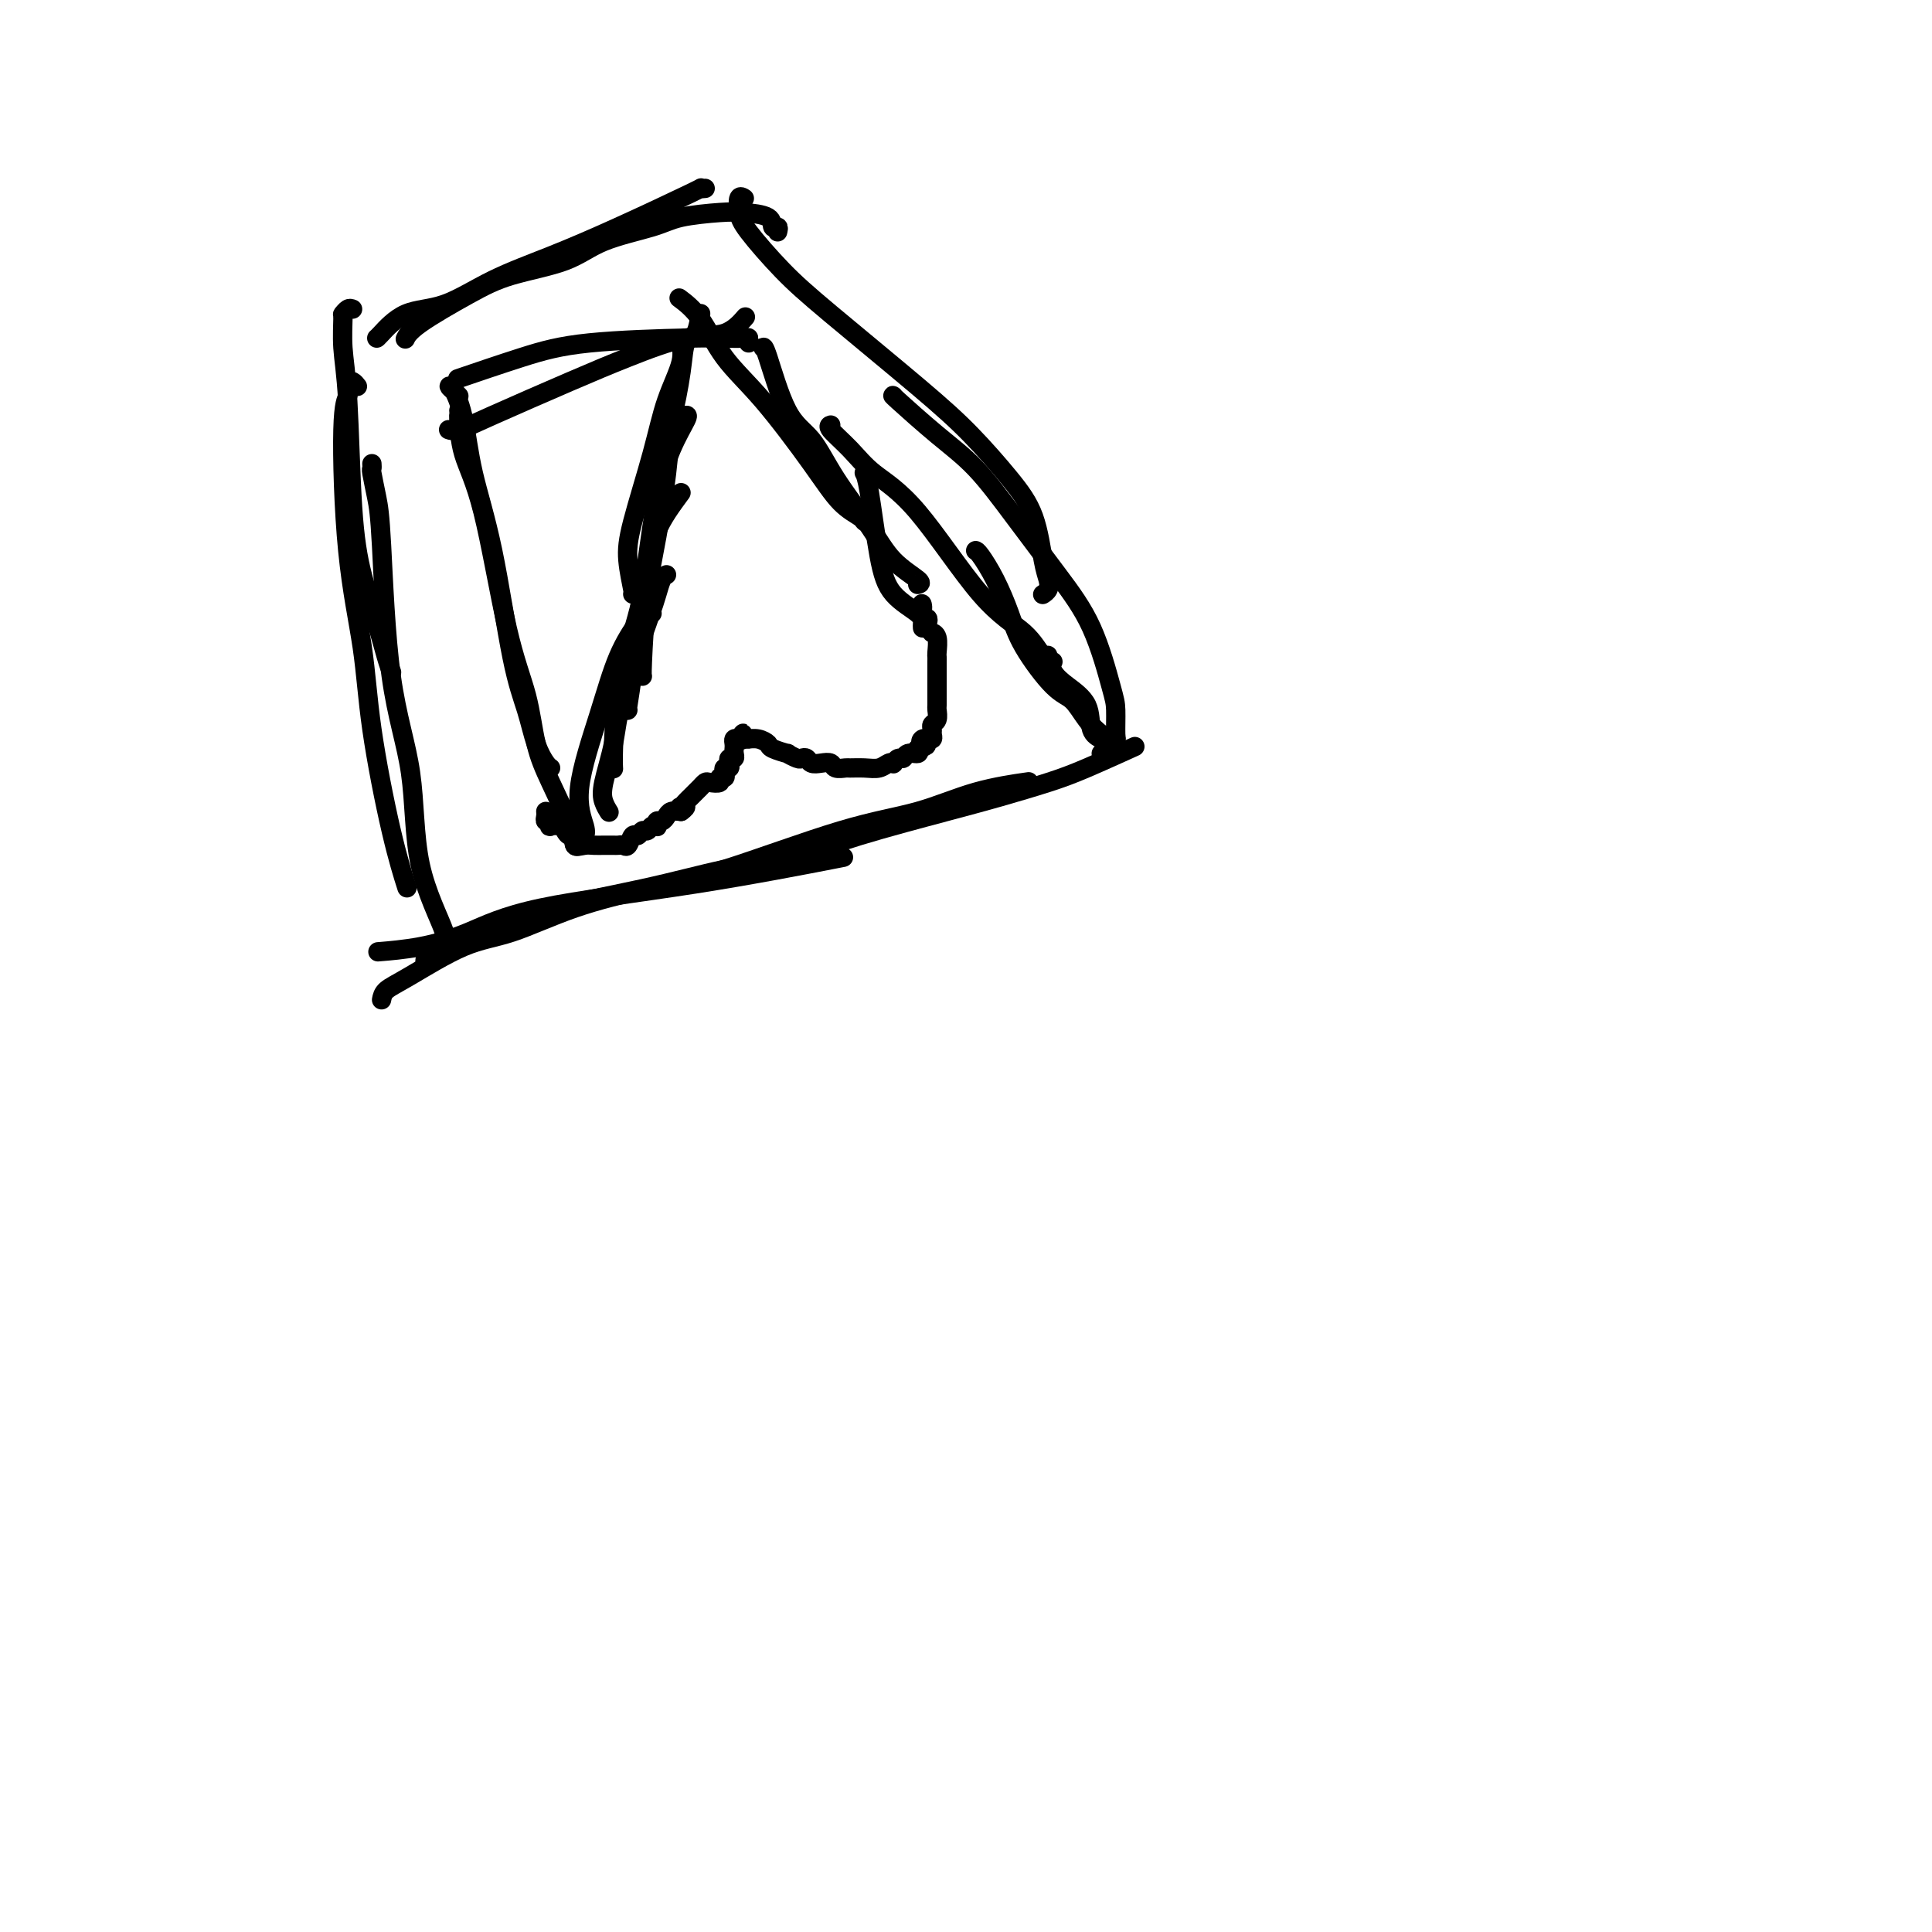 <svg viewBox='0 0 400 400' version='1.1' xmlns='http://www.w3.org/2000/svg' xmlns:xlink='http://www.w3.org/1999/xlink'><g fill='none' stroke='#000000' stroke-width='4' stroke-linecap='round' stroke-linejoin='round'><path d='M79,197c-0.671,0.055 -1.342,0.110 0,0c1.342,-0.110 4.696,-0.384 8,-1c3.304,-0.616 6.557,-1.574 10,-3c3.443,-1.426 7.078,-3.320 15,-5c7.922,-1.680 20.133,-3.145 32,-5c11.867,-1.855 23.391,-4.102 28,-5c4.609,-0.898 2.305,-0.449 0,0'/><path d='M79,207c0.130,-0.672 0.260,-1.344 1,-2c0.740,-0.656 2.089,-1.295 5,-3c2.911,-1.705 7.383,-4.475 11,-6c3.617,-1.525 6.380,-1.805 10,-3c3.620,-1.195 8.098,-3.305 13,-5c4.902,-1.695 10.227,-2.975 15,-4c4.773,-1.025 8.993,-1.795 16,-4c7.007,-2.205 16.800,-5.845 24,-8c7.200,-2.155 11.806,-2.825 16,-4c4.194,-1.175 7.975,-2.855 12,-4c4.025,-1.145 8.293,-1.756 10,-2c1.707,-0.244 0.854,-0.122 0,0'/><path d='M89,197c-0.461,1.060 -0.922,2.119 -1,2c-0.078,-0.119 0.227,-1.417 1,-2c0.773,-0.583 2.015,-0.453 4,-1c1.985,-0.547 4.712,-1.773 7,-3c2.288,-1.227 4.138,-2.455 10,-4c5.862,-1.545 15.738,-3.408 23,-5c7.262,-1.592 11.911,-2.915 17,-4c5.089,-1.085 10.618,-1.932 15,-3c4.382,-1.068 7.619,-2.356 13,-4c5.381,-1.644 12.907,-3.642 18,-5c5.093,-1.358 7.751,-2.074 11,-3c3.249,-0.926 7.087,-2.063 10,-3c2.913,-0.937 4.900,-1.675 8,-3c3.100,-1.325 7.314,-3.236 9,-4c1.686,-0.764 0.843,-0.382 0,0'/><path d='M228,156c0.426,0.089 0.853,0.178 1,0c0.147,-0.178 0.015,-0.623 0,-1c-0.015,-0.377 0.089,-0.684 0,-1c-0.089,-0.316 -0.370,-0.639 -1,-1c-0.630,-0.361 -1.608,-0.759 -2,-2c-0.392,-1.241 -0.196,-3.324 -1,-5c-0.804,-1.676 -2.607,-2.944 -4,-4c-1.393,-1.056 -2.375,-1.900 -3,-3c-0.625,-1.100 -0.893,-2.457 -1,-3c-0.107,-0.543 -0.054,-0.271 0,0'/><path d='M230,153c-0.576,-0.194 -1.151,-0.388 -2,-1c-0.849,-0.612 -1.970,-1.641 -3,-3c-1.030,-1.359 -1.969,-3.047 -3,-4c-1.031,-0.953 -2.153,-1.169 -4,-3c-1.847,-1.831 -4.418,-5.275 -6,-8c-1.582,-2.725 -2.175,-4.730 -3,-7c-0.825,-2.270 -1.881,-4.804 -3,-7c-1.119,-2.196 -2.301,-4.053 -3,-5c-0.699,-0.947 -0.914,-0.985 -1,-1c-0.086,-0.015 -0.043,-0.008 0,0'/><path d='M218,137c-0.577,0.024 -1.154,0.048 -2,-1c-0.846,-1.048 -1.961,-3.168 -4,-5c-2.039,-1.832 -5.003,-3.377 -9,-8c-3.997,-4.623 -9.029,-12.325 -13,-17c-3.971,-4.675 -6.882,-6.325 -9,-8c-2.118,-1.675 -3.444,-3.377 -5,-5c-1.556,-1.623 -3.342,-3.168 -4,-4c-0.658,-0.832 -0.188,-0.952 0,-1c0.188,-0.048 0.094,-0.024 0,0'/><path d='M229,154c0.453,0.504 0.906,1.008 1,1c0.094,-0.008 -0.172,-0.529 0,-1c0.172,-0.471 0.782,-0.891 1,-1c0.218,-0.109 0.043,0.094 0,-1c-0.043,-1.094 0.045,-3.485 0,-5c-0.045,-1.515 -0.225,-2.154 -1,-5c-0.775,-2.846 -2.146,-7.899 -4,-12c-1.854,-4.101 -4.193,-7.250 -7,-11c-2.807,-3.750 -6.083,-8.101 -9,-12c-2.917,-3.899 -5.475,-7.346 -8,-10c-2.525,-2.654 -5.017,-4.516 -8,-7c-2.983,-2.484 -6.457,-5.592 -8,-7c-1.543,-1.408 -1.155,-1.117 -1,-1c0.155,0.117 0.078,0.058 0,0'/><path d='M216,123c-0.108,0.069 -0.215,0.138 0,0c0.215,-0.138 0.753,-0.483 1,-1c0.247,-0.517 0.204,-1.206 0,-2c-0.204,-0.794 -0.570,-1.694 -1,-4c-0.430,-2.306 -0.924,-6.019 -2,-9c-1.076,-2.981 -2.735,-5.231 -5,-8c-2.265,-2.769 -5.135,-6.057 -8,-9c-2.865,-2.943 -5.724,-5.539 -11,-10c-5.276,-4.461 -12.970,-10.786 -18,-15c-5.030,-4.214 -7.397,-6.316 -10,-9c-2.603,-2.684 -5.443,-5.948 -7,-8c-1.557,-2.052 -1.830,-2.890 -2,-4c-0.170,-1.110 -0.238,-2.491 0,-3c0.238,-0.509 0.782,-0.145 1,0c0.218,0.145 0.109,0.073 0,0'/><path d='M161,48c0.117,-0.476 0.234,-0.951 0,-1c-0.234,-0.049 -0.817,0.329 -1,0c-0.183,-0.329 0.036,-1.365 -1,-2c-1.036,-0.635 -3.325,-0.870 -5,-1c-1.675,-0.130 -2.735,-0.155 -5,0c-2.265,0.155 -5.734,0.491 -8,1c-2.266,0.509 -3.328,1.190 -6,2c-2.672,0.810 -6.953,1.750 -10,3c-3.047,1.250 -4.859,2.812 -8,4c-3.141,1.188 -7.612,2.003 -11,3c-3.388,0.997 -5.691,2.174 -9,4c-3.309,1.826 -7.622,4.299 -10,6c-2.378,1.701 -2.822,2.629 -3,3c-0.178,0.371 -0.089,0.186 0,0'/><path d='M146,39c-0.559,0.059 -1.118,0.117 -1,0c0.118,-0.117 0.912,-0.410 -2,1c-2.912,1.410 -9.530,4.521 -15,7c-5.470,2.479 -9.791,4.324 -14,6c-4.209,1.676 -8.305,3.181 -12,5c-3.695,1.819 -6.990,3.951 -10,5c-3.010,1.049 -5.735,1.013 -8,2c-2.265,0.987 -4.071,2.996 -5,4c-0.929,1.004 -0.980,1.001 -1,1c-0.020,-0.001 -0.010,-0.001 0,0'/><path d='M73,64c-0.308,-0.119 -0.615,-0.237 -1,0c-0.385,0.237 -0.847,0.831 -1,1c-0.153,0.169 0.002,-0.087 0,1c-0.002,1.087 -0.163,3.516 0,6c0.163,2.484 0.649,5.021 1,11c0.351,5.979 0.567,15.399 1,22c0.433,6.601 1.083,10.382 2,14c0.917,3.618 2.102,7.073 3,10c0.898,2.927 1.511,5.327 2,7c0.489,1.673 0.854,2.621 1,3c0.146,0.379 0.073,0.190 0,0'/><path d='M74,80c-0.312,-0.405 -0.623,-0.811 -1,-1c-0.377,-0.189 -0.818,-0.163 -1,0c-0.182,0.163 -0.105,0.462 0,1c0.105,0.538 0.239,1.313 0,2c-0.239,0.687 -0.851,1.285 -1,7c-0.149,5.715 0.164,16.548 1,25c0.836,8.452 2.197,14.522 3,20c0.803,5.478 1.050,10.365 2,17c0.950,6.635 2.602,15.017 4,21c1.398,5.983 2.542,9.567 3,11c0.458,1.433 0.229,0.717 0,0'/><path d='M77,96c0.024,0.429 0.049,0.859 0,1c-0.049,0.141 -0.170,-0.006 0,1c0.170,1.006 0.633,3.164 1,5c0.367,1.836 0.639,3.349 1,10c0.361,6.651 0.811,18.441 2,27c1.189,8.559 3.117,13.887 4,20c0.883,6.113 0.721,13.010 2,19c1.279,5.990 3.998,11.074 5,14c1.002,2.926 0.286,3.693 0,4c-0.286,0.307 -0.143,0.153 0,0'/><path d='M95,82c-0.293,-0.310 -0.586,-0.620 -1,-1c-0.414,-0.380 -0.951,-0.829 -1,-1c-0.049,-0.171 0.388,-0.064 1,1c0.612,1.064 1.400,3.086 2,6c0.600,2.914 1.014,6.719 2,11c0.986,4.281 2.544,9.038 4,16c1.456,6.962 2.811,16.128 4,22c1.189,5.872 2.214,8.449 3,11c0.786,2.551 1.334,5.076 2,7c0.666,1.924 1.448,3.249 2,4c0.552,0.751 0.872,0.929 1,1c0.128,0.071 0.064,0.036 0,0'/><path d='M95,85c0.007,0.470 0.013,0.939 0,1c-0.013,0.061 -0.046,-0.288 0,1c0.046,1.288 0.172,4.212 1,7c0.828,2.788 2.359,5.441 4,12c1.641,6.559 3.393,17.023 5,24c1.607,6.977 3.071,10.465 4,14c0.929,3.535 1.324,7.115 2,10c0.676,2.885 1.631,5.074 3,8c1.369,2.926 3.150,6.588 4,9c0.850,2.412 0.767,3.572 1,4c0.233,0.428 0.781,0.122 1,0c0.219,-0.122 0.110,-0.061 0,0'/><path d='M113,168c0.029,0.301 0.059,0.603 0,1c-0.059,0.397 -0.205,0.890 0,1c0.205,0.110 0.762,-0.164 1,0c0.238,0.164 0.157,0.766 0,1c-0.157,0.234 -0.392,0.099 0,0c0.392,-0.099 1.410,-0.163 2,0c0.590,0.163 0.753,0.551 1,1c0.247,0.449 0.580,0.957 1,1c0.420,0.043 0.928,-0.381 1,0c0.072,0.381 -0.293,1.566 0,2c0.293,0.434 1.244,0.116 2,0c0.756,-0.116 1.316,-0.031 2,0c0.684,0.031 1.493,0.008 2,0c0.507,-0.008 0.713,0.000 1,0c0.287,-0.000 0.654,-0.008 1,0c0.346,0.008 0.670,0.031 1,0c0.330,-0.031 0.666,-0.118 1,0c0.334,0.118 0.667,0.439 1,0c0.333,-0.439 0.666,-1.638 1,-2c0.334,-0.362 0.667,0.113 1,0c0.333,-0.113 0.664,-0.814 1,-1c0.336,-0.186 0.678,0.142 1,0c0.322,-0.142 0.625,-0.755 1,-1c0.375,-0.245 0.822,-0.121 1,0c0.178,0.121 0.089,0.239 0,0c-0.089,-0.239 -0.176,-0.835 0,-1c0.176,-0.165 0.614,0.100 1,0c0.386,-0.100 0.719,-0.565 1,-1c0.281,-0.435 0.509,-0.838 1,-1c0.491,-0.162 1.246,-0.081 2,0'/><path d='M141,168c1.869,-1.322 0.542,-1.128 0,-1c-0.542,0.128 -0.300,0.189 0,0c0.300,-0.189 0.658,-0.629 1,-1c0.342,-0.371 0.668,-0.674 1,-1c0.332,-0.326 0.671,-0.675 1,-1c0.329,-0.325 0.647,-0.627 1,-1c0.353,-0.373 0.739,-0.817 1,-1c0.261,-0.183 0.396,-0.104 1,0c0.604,0.104 1.678,0.234 2,0c0.322,-0.234 -0.106,-0.833 0,-1c0.106,-0.167 0.747,0.096 1,0c0.253,-0.096 0.119,-0.552 0,-1c-0.119,-0.448 -0.224,-0.890 0,-1c0.224,-0.110 0.778,0.111 1,0c0.222,-0.111 0.112,-0.555 0,-1c-0.112,-0.445 -0.226,-0.893 0,-1c0.226,-0.107 0.792,0.125 1,0c0.208,-0.125 0.059,-0.608 0,-1c-0.059,-0.392 -0.026,-0.693 0,-1c0.026,-0.307 0.045,-0.621 0,-1c-0.045,-0.379 -0.156,-0.823 0,-1c0.156,-0.177 0.578,-0.089 1,0'/><path d='M153,153c1.791,-2.320 0.268,-0.622 0,0c-0.268,0.622 0.718,0.166 1,0c0.282,-0.166 -0.141,-0.041 0,0c0.141,0.041 0.848,-0.000 1,0c0.152,0.000 -0.249,0.043 0,0c0.249,-0.043 1.147,-0.170 2,0c0.853,0.170 1.661,0.638 2,1c0.339,0.362 0.209,0.619 1,1c0.791,0.381 2.502,0.886 3,1c0.498,0.114 -0.218,-0.162 0,0c0.218,0.162 1.371,0.762 2,1c0.629,0.238 0.736,0.115 1,0c0.264,-0.115 0.685,-0.223 1,0c0.315,0.223 0.522,0.778 1,1c0.478,0.222 1.226,0.112 2,0c0.774,-0.112 1.575,-0.226 2,0c0.425,0.226 0.473,0.794 1,1c0.527,0.206 1.531,0.052 2,0c0.469,-0.052 0.403,-0.000 1,0c0.597,0.000 1.858,-0.051 3,0c1.142,0.051 2.165,0.206 3,0c0.835,-0.206 1.481,-0.772 2,-1c0.519,-0.228 0.911,-0.118 1,0c0.089,0.118 -0.127,0.242 0,0c0.127,-0.242 0.595,-0.852 1,-1c0.405,-0.148 0.748,0.167 1,0c0.252,-0.167 0.414,-0.814 1,-1c0.586,-0.186 1.596,0.090 2,0c0.404,-0.090 0.202,-0.545 0,-1'/><path d='M190,155c2.874,-0.784 1.558,-0.745 1,-1c-0.558,-0.255 -0.360,-0.803 0,-1c0.360,-0.197 0.881,-0.042 1,0c0.119,0.042 -0.165,-0.031 0,0c0.165,0.031 0.780,0.164 1,0c0.220,-0.164 0.045,-0.625 0,-1c-0.045,-0.375 0.041,-0.662 0,-1c-0.041,-0.338 -0.207,-0.725 0,-1c0.207,-0.275 0.788,-0.436 1,-1c0.212,-0.564 0.057,-1.530 0,-2c-0.057,-0.470 -0.015,-0.446 0,-1c0.015,-0.554 0.004,-1.688 0,-2c-0.004,-0.312 -0.001,0.197 0,0c0.001,-0.197 0.000,-1.099 0,-2c-0.000,-0.901 0.000,-1.800 0,-2c-0.000,-0.200 -0.000,0.299 0,0c0.000,-0.299 0.001,-1.397 0,-2c-0.001,-0.603 -0.004,-0.712 0,-1c0.004,-0.288 0.016,-0.756 0,-1c-0.016,-0.244 -0.061,-0.265 0,-1c0.061,-0.735 0.226,-2.186 0,-3c-0.226,-0.814 -0.844,-0.993 -1,-1c-0.156,-0.007 0.151,0.157 0,0c-0.151,-0.157 -0.758,-0.634 -1,-1c-0.242,-0.366 -0.117,-0.620 0,-1c0.117,-0.380 0.227,-0.885 0,-1c-0.227,-0.115 -0.792,0.161 -1,0c-0.208,-0.161 -0.059,-0.760 0,-1c0.059,-0.240 0.030,-0.120 0,0'/><path d='M191,127c-0.405,-3.321 0.083,-1.625 0,-1c-0.083,0.625 -0.738,0.179 -1,0c-0.262,-0.179 -0.131,-0.089 0,0'/><path d='M191,130c-0.018,-0.278 -0.036,-0.557 0,-1c0.036,-0.443 0.125,-1.051 -1,-2c-1.125,-0.949 -3.464,-2.241 -5,-4c-1.536,-1.759 -2.267,-3.987 -3,-8c-0.733,-4.013 -1.467,-9.811 -2,-13c-0.533,-3.189 -0.867,-3.768 -1,-4c-0.133,-0.232 -0.067,-0.116 0,0'/><path d='M190,121c0.463,-0.116 0.926,-0.233 0,-1c-0.926,-0.767 -3.240,-2.186 -5,-4c-1.760,-1.814 -2.965,-4.024 -5,-7c-2.035,-2.976 -4.899,-6.717 -7,-10c-2.101,-3.283 -3.439,-6.109 -5,-8c-1.561,-1.891 -3.346,-2.847 -5,-6c-1.654,-3.153 -3.176,-8.503 -4,-11c-0.824,-2.497 -0.950,-2.142 -1,-2c-0.050,0.142 -0.025,0.071 0,0'/><path d='M180,108c-0.400,0.063 -0.799,0.126 -1,0c-0.201,-0.126 -0.202,-0.442 -1,-1c-0.798,-0.558 -2.393,-1.359 -4,-3c-1.607,-1.641 -3.226,-4.121 -6,-8c-2.774,-3.879 -6.702,-9.155 -10,-13c-3.298,-3.845 -5.967,-6.257 -8,-9c-2.033,-2.743 -3.432,-5.815 -5,-8c-1.568,-2.185 -3.305,-3.481 -4,-4c-0.695,-0.519 -0.347,-0.259 0,0'/><path d='M154,66c0.290,-0.335 0.580,-0.669 0,0c-0.580,0.669 -2.030,2.343 -4,3c-1.970,0.657 -4.460,0.299 -8,1c-3.540,0.701 -8.129,2.461 -12,4c-3.871,1.539 -7.023,2.857 -12,5c-4.977,2.143 -11.777,5.110 -16,7c-4.223,1.890 -5.868,2.701 -7,3c-1.132,0.299 -1.752,0.085 -2,0c-0.248,-0.085 -0.124,-0.043 0,0'/><path d='M155,71c0.020,-0.422 0.039,-0.843 0,-1c-0.039,-0.157 -0.138,-0.049 -1,0c-0.862,0.049 -2.489,0.038 -4,0c-1.511,-0.038 -2.908,-0.104 -8,0c-5.092,0.104 -13.880,0.378 -20,1c-6.120,0.622 -9.571,1.590 -14,3c-4.429,1.410 -9.837,3.260 -12,4c-2.163,0.740 -1.082,0.370 0,0'/><path d='M145,66c0.057,-0.845 0.115,-1.689 0,-1c-0.115,0.689 -0.401,2.913 -1,4c-0.599,1.087 -1.509,1.038 -2,2c-0.491,0.962 -0.562,2.934 -1,6c-0.438,3.066 -1.242,7.225 -2,10c-0.758,2.775 -1.471,4.167 -2,6c-0.529,1.833 -0.873,4.109 -1,6c-0.127,1.891 -0.036,3.397 0,4c0.036,0.603 0.018,0.301 0,0'/><path d='M142,70c-0.497,0.150 -0.995,0.299 -1,1c-0.005,0.701 0.481,1.952 0,4c-0.481,2.048 -1.929,4.892 -3,8c-1.071,3.108 -1.765,6.479 -3,11c-1.235,4.521 -3.010,10.192 -4,14c-0.990,3.808 -1.193,5.753 -1,8c0.193,2.247 0.783,4.797 1,6c0.217,1.203 0.062,1.058 0,1c-0.062,-0.058 -0.031,-0.029 0,0'/><path d='M141,87c0.209,0.208 0.417,0.416 0,1c-0.417,0.584 -1.460,1.544 -2,3c-0.540,1.456 -0.575,3.409 -1,7c-0.425,3.591 -1.238,8.818 -2,13c-0.762,4.182 -1.472,7.317 -2,12c-0.528,4.683 -0.873,10.915 -1,14c-0.127,3.085 -0.036,3.024 0,3c0.036,-0.024 0.018,-0.012 0,0'/><path d='M142,86c0.261,-0.036 0.522,-0.071 0,1c-0.522,1.071 -1.827,3.249 -3,6c-1.173,2.751 -2.213,6.076 -3,10c-0.787,3.924 -1.321,8.449 -2,13c-0.679,4.551 -1.502,9.128 -2,13c-0.498,3.872 -0.669,7.038 -1,10c-0.331,2.962 -0.820,5.721 -1,7c-0.180,1.279 -0.051,1.080 0,1c0.051,-0.080 0.026,-0.040 0,0'/><path d='M141,102c-1.956,2.652 -3.911,5.305 -5,8c-1.089,2.695 -1.311,5.434 -2,9c-0.689,3.566 -1.845,7.961 -3,12c-1.155,4.039 -2.310,7.722 -3,12c-0.690,4.278 -0.917,9.152 -1,12c-0.083,2.848 -0.024,3.671 0,4c0.024,0.329 0.012,0.165 0,0'/><path d='M138,119c-0.333,0.161 -0.665,0.321 -1,1c-0.335,0.679 -0.671,1.875 -1,3c-0.329,1.125 -0.649,2.177 -2,6c-1.351,3.823 -3.731,10.415 -5,15c-1.269,4.585 -1.426,7.162 -2,10c-0.574,2.838 -1.566,5.936 -2,8c-0.434,2.064 -0.309,3.094 0,4c0.309,0.906 0.803,1.687 1,2c0.197,0.313 0.099,0.156 0,0'/><path d='M135,127c-0.294,-0.083 -0.589,-0.167 -1,0c-0.411,0.167 -0.940,0.583 -2,2c-1.060,1.417 -2.652,3.833 -4,7c-1.348,3.167 -2.452,7.083 -4,12c-1.548,4.917 -3.539,10.833 -4,15c-0.461,4.167 0.607,6.583 1,8c0.393,1.417 0.112,1.833 0,2c-0.112,0.167 -0.056,0.083 0,0'/></g>
</svg>